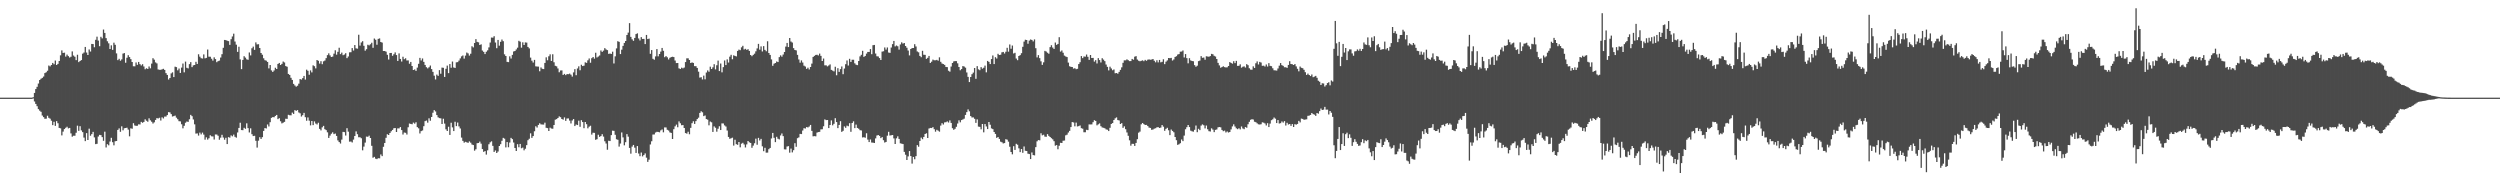 <?xml version="1.0" encoding="UTF-8"?>
<svg xmlns="http://www.w3.org/2000/svg" width="1920" height="150">
  <path d="M0 74.995h1v1.000H0zM1 74.997h1v1.000H1zM2 74.996h1v1.000H2zM3 74.996h1v1.000H3zM4 74.996h1v1.000H4zM5 74.998h1v1.000H5zM6 74.997h1v1.000H6zM7 74.999h1v1.000H7zM8 74.998h1v1.000H8zM9 75.000h1v1.000H9zM10 74.999h1v1.000H10zM11 74.999h1v1.000H11zM12 74.999h1v1.000H12zM13 75.000h1v1.000H13zM14 75.000h1v1.000H14zM15 75.000h1v1.000H15zM16 74.999h1v1.000H16zM17 75.000h1v1.000H17zM18 75.000h1v1.000H18zM19 75.000h1v1.000H19zM20 75.000h1v1.000H20zM21 75.000h1v1.000H21zM22 75.000h1v1.000H22zM23 75.000h1v1.000H23zM24 75.000h1v1.000H24zM25 74.638h1v1.000H25zM26 71.379h1v6.547H26zM27 68.393h1v11.407H27zM28 66.655h1v14.922H28zM29 64.151h1v19.664H29zM30 61.463h1v23.533H30zM31 60.468h1v25.412H31zM32 59.784h1v28.970H32zM33 58.793h1v31.144H33zM34 56.118h1v35.111H34zM35 55.491h1v35.621H35zM36 54.344h1v34.519H36zM37 50.347h1v40.107H37zM38 50.990h1v40.151H38zM39 49.914h1v42.825H39zM40 48.340h1v47.771H40zM41 49.333h1v44.215H41zM42 46.463h1v50.182H42zM43 49.912h1v43.094H43zM44 49.059h1v45.619H44zM45 46.832h1v51.421H45zM46 42.485h1v56.099H46zM47 38.723h1v65.273H47zM48 40.628h1v60.447H48zM49 40.460h1v58.655H49zM50 43.454h1v54.684H50zM51 41.939h1v55.402H51zM52 43.126h1v55.509H52zM53 44.187h1v54.091H53zM54 43.587h1v58.839H54zM55 39.470h1v65.508H55zM56 42.641h1v61.603H56zM57 43.569h1v60.690H57zM58 46.166h1v55.758H58zM59 42.020h1v54.517H59zM60 47.724h1v52.774H60zM61 46.839h1v50.064H61zM62 46.152h1v53.970H62zM63 41.236h1v60.251H63zM64 40.366h1v65.331H64zM65 36.061h1v72.336H65zM66 40.336h1v61.912H66zM67 42.242h1v65.274H67zM68 37.986h1v60.834H68zM69 39.601h1v64.650H69zM70 33.721h1v69.291H70zM71 33.836h1v67.443H71zM72 36.300h1v69.199H72zM73 30.547h1v80.160H73zM74 28.140h1v82.301H74zM75 31.188h1v73.656H75zM76 35.456h1v68.115H76zM77 28.267h1v75.502H77zM78 29.488h1v75.854H78zM79 22.667h1v85.460H79zM80 25.308h1v75.798H80zM81 29.292h1v83.970H81zM82 31.706h1v79.063H82zM83 33.268h1v78.349H83zM84 37.637h1v71.079H84zM85 34.792h1v71.051H85zM86 38.284h1v70.913H86zM87 32.786h1v78.821H87zM88 34.400h1v74.115H88zM89 41.021h1v67.260H89zM90 46.187h1v53.609H90zM91 45.168h1v53.444H91zM92 46.634h1v54.604H92zM93 45.614h1v51.425H93zM94 41.156h1v58.917H94zM95 40.754h1v57.749H95zM96 48.156h1v50.129H96zM97 44.325h1v53.732H97zM98 42.402h1v57.146H98zM99 43.852h1v60.852H99zM100 45.424h1v53.156H100zM101 47.602h1v51.266H101zM102 50.892h1v43.709H102zM103 50.932h1v45.412H103zM104 47.953h1v48.701H104zM105 49.788h1v46.796H105zM106 47.578h1v47.908H106zM107 49.268h1v46.302H107zM108 50.280h1v43.322H108zM109 49.300h1v44.999H109zM110 51.036h1v42.586H110zM111 53.177h1v38.446H111zM112 52.411h1v40.330H112zM113 52.964h1v40.536H113zM114 51.051h1v39.810H114zM115 52.480h1v39.952H115zM116 48.829h1v44.675H116zM117 44.685h1v50.203H117zM118 45.820h1v48.155H118zM119 47.947h1v44.168H119zM120 48.714h1v42.001H120zM121 53.353h1v37.607H121zM122 53.620h1v36.814H122zM123 53.597h1v38.986H123zM124 53.263h1v36.857H124zM125 52.855h1v38.150H125zM126 53.711h1v35.849H126zM127 56.168h1v33.313H127zM128 57.568h1v30.814H128zM129 61.063h1v25.036H129zM130 59.922h1v26.392H130zM131 56.389h1v31.284H131zM132 55.558h1v33.924H132zM133 59.190h1v29.982H133zM134 51.216h1v37.559H134zM135 51.574h1v38.796H135zM136 54.020h1v37.571H136zM137 52.616h1v40.481H137zM138 56.007h1v37.217H138zM139 51.897h1v43.532H139zM140 48.783h1v49.800H140zM141 55.568h1v41.058H141zM142 47.316h1v46.968H142zM143 52.068h1v41.268H143zM144 52.542h1v41.042H144zM145 49.237h1v42.350H145zM146 47.735h1v40.484H146zM147 51.565h1v37.694H147zM148 50.171h1v41.592H148zM149 49.944h1v45.567H149zM150 47.480h1v55.103H150zM151 49.112h1v53.341H151zM152 41.686h1v62.441H152zM153 43.531h1v58.309H153zM154 44.694h1v58.540H154zM155 44.947h1v56.872H155zM156 41.790h1v61.576H156zM157 44.800h1v62.447H157zM158 44.427h1v61.044H158zM159 38.040h1v69.184H159zM160 43.498h1v62.694H160zM161 43.576h1v60.302H161zM162 45.110h1v59.606H162zM163 46.537h1v58.273H163zM164 44.036h1v63.134H164zM165 45.366h1v57.915H165zM166 47.756h1v55.566H166zM167 46.957h1v57.272H167zM168 46.541h1v60.795H168zM169 44.169h1v61.566H169zM170 41.637h1v61.896H170zM171 36.728h1v68.921H171zM172 30.654h1v76.645H172zM173 30.826h1v75.027H173zM174 31.259h1v79.372H174zM175 31.599h1v73.725H175zM176 34.469h1v71.279H176zM177 30.107h1v73.885H177zM178 28.010h1v76.698H178zM179 25.844h1v77.533H179zM180 31.913h1v73.144H180zM181 34.329h1v71.379H181zM182 39.828h1v61.885H182zM183 35.903h1v62.344H183zM184 45.635h1v48.647H184zM185 53.118h1v46.749H185zM186 46.016h1v53.992H186zM187 43.154h1v55.008H187zM188 44.248h1v54.661H188zM189 45.574h1v49.165H189zM190 45.942h1v52.453H190zM191 40.304h1v61.426H191zM192 42.546h1v55.991H192zM193 37.077h1v66.003H193zM194 35.792h1v68.705H194zM195 38.304h1v65.979H195zM196 32.559h1v75.571H196zM197 34.117h1v79.260H197zM198 33.964h1v74.085H198zM199 36.875h1v68.508H199zM200 40.722h1v66.004H200zM201 42.056h1v63.286H201zM202 44.748h1v55.788H202zM203 46.215h1v52.140H203zM204 46.599h1v52.043H204zM205 47.542h1v48.065H205zM206 52.530h1v44.576H206zM207 49.898h1v43.968H207zM208 54.087h1v36.439H208zM209 55.268h1v34.618H209zM210 54.116h1v35.922H210zM211 52.014h1v37.032H211zM212 53.017h1v35.275H212zM213 49.080h1v42.431H213zM214 48.317h1v42.472H214zM215 49.920h1v43.235H215zM216 49.057h1v45.724H216zM217 47.265h1v46.933H217zM218 47.958h1v45.655H218zM219 50.733h1v40.469H219zM220 51.267h1v40.041H220zM221 56.779h1v31.383H221zM222 57.532h1v30.976H222zM223 59.733h1v28.858H223zM224 61.395h1v25.107H224zM225 64.401h1v23.091H225zM226 65.633h1v18.945H226zM227 66.554h1v18.602H227zM228 65.851h1v18.671H228zM229 64.279h1v22.072H229zM230 60.700h1v26.358H230zM231 61.128h1v28.374H231zM232 59.998h1v28.459H232zM233 58.301h1v28.361H233zM234 61.139h1v28.846H234zM235 53.517h1v39.220H235zM236 54.374h1v35.846H236zM237 57.396h1v35.296H237zM238 54.048h1v42.237H238zM239 55.614h1v37.319H239zM240 50.150h1v45.940H240zM241 50.847h1v42.401H241zM242 52.535h1v42.364H242zM243 46.072h1v49.541H243zM244 46.676h1v47.564H244zM245 48.839h1v50.118H245zM246 47.023h1v53.119H246zM247 49.317h1v48.496H247zM248 47.094h1v49.589H248zM249 46.497h1v52.751H249zM250 44.631h1v55.323H250zM251 42.338h1v59.281H251zM252 40.938h1v64.993H252zM253 42.550h1v61.569H253zM254 43.772h1v58.915H254zM255 43.488h1v58.127H255zM256 41.220h1v61.803H256zM257 38.596h1v63.941H257zM258 41.987h1v62.407H258zM259 39.773h1v68.040H259zM260 36.664h1v72.450H260zM261 41.585h1v68.624H261zM262 40.393h1v66.841H262zM263 42.370h1v58.928H263zM264 41.879h1v59.591H264zM265 40.850h1v63.222H265zM266 44.660h1v53.795H266zM267 43.381h1v57.757H267zM268 40.169h1v68.654H268zM269 40.082h1v68.605H269zM270 36.918h1v72.477H270zM271 38.802h1v68.414H271zM272 34.609h1v69.836H272zM273 37.103h1v63.790H273zM274 37.378h1v65.710H274zM275 26.679h1v78.738H275zM276 35.021h1v70.380H276zM277 32.600h1v73.571H277zM278 31.654h1v83.807H278zM279 35.195h1v77.393H279zM280 38.909h1v70.612H280zM281 37.786h1v67.128H281zM282 34.341h1v70.714H282zM283 34.887h1v69.330H283zM284 33.994h1v71.982H284zM285 32.834h1v79.153H285zM286 36.729h1v84.409H286zM287 29.616h1v90.839H287zM288 30.538h1v91.324H288zM289 34.365h1v87.864H289zM290 29.844h1v91.646H290zM291 29.496h1v92.106H291zM292 32.256h1v86.358H292zM293 32.738h1v87.183H293zM294 39.173h1v73.580H294zM295 39.187h1v70.655H295zM296 39.658h1v66.184H296zM297 42.077h1v61.034H297zM298 45.737h1v57.959H298zM299 40.703h1v61.440H299zM300 40.635h1v60.170H300zM301 42.872h1v56.894H301zM302 41.666h1v56.835H302zM303 40.250h1v58.055H303zM304 42.307h1v59.078H304zM305 46.821h1v51.777H305zM306 41.008h1v57.603H306zM307 45.238h1v52.350H307zM308 47.276h1v52.600H308zM309 43.555h1v59.793H309zM310 45.463h1v56.334H310zM311 44.749h1v57.218H311zM312 46.432h1v56.874H312zM313 46.382h1v51.357H313zM314 48.932h1v45.950H314zM315 47.578h1v47.597H315zM316 50.671h1v44.761H316zM317 53.743h1v40.431H317zM318 53.282h1v41.686H318zM319 54.443h1v39.459H319zM320 51.911h1v45.710H320zM321 48.981h1v49.554H321zM322 44.432h1v58.060H322zM323 46.433h1v54.254H323zM324 44.877h1v55.335H324zM325 47.529h1v49.372H325zM326 49.881h1v43.161H326zM327 51.632h1v40.916H327zM328 52.537h1v41.685H328zM329 51.667h1v39.226H329zM330 50.338h1v42.391H330zM331 53.062h1v36.817H331zM332 55.180h1v31.422H332zM333 58.134h1v26.443H333zM334 61.017h1v24.571H334zM335 57.319h1v31.054H335zM336 58.274h1v31.853H336zM337 53.857h1v36.888H337zM338 56.638h1v34.234H338zM339 51.911h1v43.324H339zM340 52.071h1v39.139H340zM341 59.081h1v35.868H341zM342 52.845h1v46.506H342zM343 50.367h1v50.230H343zM344 56.178h1v41.160H344zM345 49.180h1v54.464H345zM346 52.023h1v42.249H346zM347 47.255h1v50.574H347zM348 51.821h1v48.819H348zM349 52.158h1v41.357H349zM350 47.857h1v49.028H350zM351 47.727h1v46.368H351zM352 46.522h1v50.535H352zM353 44.864h1v53.805H353zM354 43.283h1v62.385H354zM355 42.582h1v65.583H355zM356 45.020h1v64.551H356zM357 42.704h1v66.212H357zM358 40.367h1v68.967H358zM359 41.033h1v68.678H359zM360 42.695h1v65.883H360zM361 41.271h1v68.301H361zM362 35.514h1v75.482H362zM363 36.394h1v75.006H363zM364 33.036h1v82.676H364zM365 30.070h1v84.567H365zM366 32.142h1v77.833H366zM367 32.532h1v77.282H367zM368 34.537h1v74.231H368zM369 34.070h1v76.282H369zM370 38.797h1v75.676H370zM371 39.856h1v76.777H371zM372 41.506h1v74.526H372zM373 39.710h1v79.044H373zM374 38.652h1v76.827H374zM375 36.396h1v74.395H375zM376 32.643h1v76.662H376zM377 28.807h1v79.743H377zM378 28.941h1v83.101H378zM379 27.803h1v88.860H379zM380 32.677h1v82.863H380zM381 37.036h1v80.475H381zM382 30.655h1v85.708H382zM383 35.086h1v77.037H383zM384 32.103h1v78.646H384zM385 30.359h1v77.783H385zM386 31.642h1v74.239H386zM387 41.704h1v64.809H387zM388 43.019h1v70.159H388zM389 47.538h1v61.571H389zM390 47.713h1v65.399H390zM391 43.288h1v66.201H391zM392 44.976h1v60.914H392zM393 42.150h1v64.727H393zM394 39.512h1v69.979H394zM395 39.145h1v74.510H395zM396 37.987h1v77.993H396zM397 36.619h1v74.122H397zM398 31.355h1v81.751H398zM399 31.982h1v78.542H399zM400 36.592h1v77.253H400zM401 32.501h1v80.855H401zM402 34.541h1v80.917H402zM403 32.561h1v81.651H403zM404 32.740h1v78.713H404zM405 36.038h1v71.637H405zM406 37.167h1v69.366H406zM407 44.242h1v58.148H407zM408 46.600h1v59.277H408zM409 48.031h1v56.446H409zM410 45.970h1v54.855H410zM411 50.956h1v46.027H411zM412 51.114h1v46.829H412zM413 51.171h1v44.780H413zM414 54.735h1v39.945H414zM415 51.821h1v43.738H415zM416 52.850h1v42.816H416zM417 53.029h1v42.661H417zM418 48.342h1v45.851H418zM419 44.033h1v54.139H419zM420 46.302h1v52.080H420zM421 43.213h1v57.382H421zM422 41.726h1v56.334H422zM423 46.777h1v51.915H423zM424 41.666h1v57.226H424zM425 47.833h1v48.152H425zM426 50.519h1v41.397H426zM427 50.940h1v40.556H427zM428 52.584h1v38.049H428zM429 55.505h1v33.873H429zM430 54.115h1v35.899H430zM431 54.061h1v37.348H431zM432 57.561h1v34.333H432zM433 56.747h1v33.402H433zM434 57.715h1v35.104H434zM435 56.870h1v34.167H435zM436 57.005h1v33.935H436zM437 56.533h1v36.102H437zM438 57.332h1v37.472H438zM439 58.825h1v33.687H439zM440 55.582h1v35.845H440zM441 53.113h1v43.711H441zM442 57.744h1v37.903H442zM443 52.562h1v43.469H443zM444 50.920h1v41.746H444zM445 53.960h1v43.434H445zM446 49.701h1v42.633H446zM447 50.735h1v43.029H447zM448 50.450h1v47.994H448zM449 47.870h1v45.833H449zM450 48.307h1v47.062H450zM451 46.350h1v52.224H451zM452 44.896h1v52.401H452zM453 48.194h1v48.356H453zM454 44.719h1v58.660H454zM455 43.796h1v58.150H455zM456 45.053h1v57.010H456zM457 40.487h1v66.868H457zM458 44.150h1v62.759H458zM459 43.440h1v60.048H459zM460 42.583h1v62.521H460zM461 38.759h1v65.754H461zM462 39.809h1v63.250H462zM463 38.838h1v66.085H463zM464 36.947h1v71.551H464zM465 37.993h1v72.243H465zM466 38.495h1v76.487H466zM467 41.375h1v66.727H467zM468 41.118h1v67.197H468zM469 41.414h1v62.367H469zM470 39.668h1v60.661H470zM471 48.735h1v51.791H471zM472 43.239h1v60.271H472zM473 37.148h1v69.795H473zM474 31.644h1v75.716H474zM475 32.165h1v80.425H475zM476 41.508h1v68.720H476zM477 38.134h1v63.625H477zM478 35.203h1v70.309H478zM479 32.987h1v78.630H479zM480 31.478h1v77.737H480zM481 26.893h1v76.110H481zM482 25.020h1v79.937H482zM483 17.761h1v95.873H483zM484 28.326h1v89.713H484zM485 30.186h1v82.401H485zM486 31.354h1v79.953H486zM487 29.146h1v84.274H487zM488 26.145h1v91.323H488zM489 25.603h1v86.573H489zM490 29.532h1v88.370H490zM491 31.068h1v88.894H491zM492 28.494h1v88.645H492zM493 29.878h1v90.255H493zM494 29.828h1v89.283H494zM495 33.839h1v83.994H495zM496 26.849h1v94.226H496zM497 30.020h1v94.275H497zM498 29.658h1v92.951H498zM499 41.298h1v69.643H499zM500 38.476h1v70.039H500zM501 45.145h1v58.153H501zM502 45.864h1v57.407H502zM503 43.299h1v58.487H503zM504 37.684h1v63.548H504zM505 43.248h1v58.058H505zM506 41.450h1v60.157H506zM507 39.620h1v60.550H507zM508 36.794h1v62.649H508zM509 38.998h1v62.618H509zM510 43.940h1v53.894H510zM511 43.076h1v54.823H511zM512 44.052h1v55.657H512zM513 45.689h1v54.571H513zM514 44.369h1v57.306H514zM515 43.850h1v58.239H515zM516 43.569h1v63.182H516zM517 43.847h1v55.364H517zM518 46.516h1v50.527H518zM519 48.413h1v47.292H519zM520 48.373h1v49.388H520zM521 52.499h1v40.744H521zM522 53.003h1v41.674H522zM523 51.970h1v44.241H523zM524 52.467h1v43.593H524zM525 51.887h1v46.405H525zM526 47.683h1v54.491H526zM527 44.821h1v57.844H527zM528 44.787h1v56.401H528zM529 46.100h1v56.993H529zM530 48.388h1v49.822H530zM531 47.947h1v46.650H531zM532 48.343h1v44.789H532zM533 50.772h1v44.418H533zM534 50.862h1v42.190H534zM535 52.158h1v39.286H535zM536 55.022h1v35.327H536zM537 59.599h1v27.130H537zM538 59.295h1v26.169H538zM539 61.017h1v25.259H539zM540 58.085h1v31.081H540zM541 60.942h1v27.732H541zM542 55.732h1v35.688H542zM543 54.054h1v37.829H543zM544 55.083h1v41.156H544zM545 51.179h1v42.144H545zM546 53.000h1v40.941H546zM547 51.708h1v49.596H547zM548 49.307h1v47.759H548zM549 53.296h1v44.829H549zM550 50.137h1v50.983H550zM551 46.531h1v52.317H551zM552 54.593h1v42.367H552zM553 48.787h1v51.079H553zM554 55.549h1v39.218H554zM555 51.534h1v43.302H555zM556 46.414h1v49.870H556zM557 49.971h1v47.188H557zM558 45.608h1v54.636H558zM559 48.013h1v57.172H559zM560 43.532h1v63.080H560zM561 42.074h1v64.128H561zM562 45.535h1v60.184H562zM563 42.481h1v69.365H563zM564 42.955h1v64.360H564zM565 43.317h1v67.405H565zM566 39.133h1v72.052H566zM567 38.081h1v70.996H567zM568 38.578h1v74.565H568zM569 36.368h1v73.949H569zM570 35.196h1v74.496H570zM571 38.012h1v72.938H571zM572 37.487h1v75.786H572zM573 38.309h1v72.583H573zM574 37.805h1v70.459H574zM575 39.135h1v70.197H575zM576 42.248h1v67.522H576zM577 43.140h1v70.361H577zM578 42.143h1v69.698H578zM579 41.213h1v68.835H579zM580 39.404h1v67.093H580zM581 37.195h1v73.974H581zM582 33.715h1v72.154H582zM583 38.157h1v69.711H583zM584 35.658h1v70.974H584zM585 39.545h1v72.813H585zM586 35.445h1v80.693H586zM587 38.306h1v75.198H587zM588 39.363h1v77.907H588zM589 31.687h1v85.507H589zM590 40.718h1v73.891H590zM591 42.206h1v71.417H591zM592 45.623h1v60.709H592zM593 50.547h1v51.561H593zM594 48.872h1v56.947H594zM595 48.400h1v60.737H595zM596 47.203h1v57.843H596zM597 47.650h1v58.883H597zM598 43.899h1v63.136H598zM599 42.505h1v61.528H599zM600 43.497h1v58.996H600zM601 41.899h1v62.640H601zM602 39.939h1v74.735H602zM603 35.781h1v79.008H603zM604 32.971h1v79.578H604zM605 36.171h1v76.061H605zM606 29.169h1v88.083H606zM607 31.903h1v82.222H607zM608 32.680h1v84.380H608zM609 36.949h1v78.381H609zM610 38.419h1v71.552H610zM611 38.695h1v74.023H611zM612 42.116h1v64.021H612zM613 45.685h1v59.843H613zM614 48.140h1v54.680H614zM615 46.387h1v56.602H615zM616 48.020h1v52.236H616zM617 50.410h1v48.025H617zM618 51.124h1v47.577H618zM619 52.868h1v44.718H619zM620 51.994h1v45.876H620zM621 53.332h1v43.840H621zM622 51.459h1v44.511H622zM623 48.863h1v51.620H623zM624 43.737h1v60.945H624zM625 42.910h1v61.657H625zM626 42.179h1v62.502H626zM627 42.015h1v59.838H627zM628 42.597h1v58.815H628zM629 41.170h1v60.089H629zM630 42.929h1v56.466H630zM631 46.827h1v52.426H631zM632 44.931h1v52.045H632zM633 50.173h1v41.547H633zM634 50.196h1v42.073H634zM635 51.002h1v41.173H635zM636 50.254h1v48.120H636zM637 49.462h1v46.540H637zM638 53.683h1v38.782H638zM639 54.243h1v42.034H639zM640 54.811h1v40.286H640zM641 51.266h1v39.513H641zM642 57.822h1v35.912H642zM643 52.375h1v46.047H643zM644 55.187h1v40.768H644zM645 53.105h1v39.985H645zM646 51.042h1v50.224H646zM647 56.988h1v43.451H647zM648 52.641h1v44.447H648zM649 49.313h1v48.850H649zM650 46.420h1v50.108H650zM651 50.308h1v46.658H651zM652 45.151h1v49.455H652zM653 47.579h1v53.625H653zM654 45.877h1v48.594H654zM655 45.890h1v47.305H655zM656 48.646h1v49.778H656zM657 49.727h1v45.965H657zM658 50.035h1v48.215H658zM659 46.827h1v52.029H659zM660 43.292h1v56.698H660zM661 42.098h1v58.094H661zM662 39.037h1v66.549H662zM663 43.680h1v61.671H663zM664 42.959h1v62.844H664zM665 41.182h1v61.154H665zM666 39.878h1v67.330H666zM667 39.895h1v69.205H667zM668 37.673h1v69.440H668zM669 41.642h1v67.825H669zM670 34.713h1v74.865H670zM671 34.498h1v75.351H671zM672 41.107h1v65.162H672zM673 43.216h1v60.895H673zM674 43.356h1v60.348H674zM675 44.586h1v59.793H675zM676 46.080h1v60.009H676zM677 39.616h1v65.677H677zM678 39.390h1v68.296H678zM679 36.452h1v72.999H679zM680 38.073h1v70.943H680zM681 36.437h1v67.750H681zM682 40.369h1v60.844H682zM683 40.606h1v63.473H683zM684 36.509h1v67.381H684zM685 33.899h1v69.791H685zM686 31.429h1v74.841H686zM687 35.646h1v74.923H687zM688 34.910h1v71.325H688zM689 35.523h1v69.161H689zM690 38.073h1v68.648H690zM691 34.174h1v75.921H691zM692 32.490h1v77.854H692zM693 33.486h1v77.182H693zM694 33.023h1v83.598H694zM695 35.338h1v83.518H695zM696 36.660h1v86.224H696zM697 38.833h1v81.293H697zM698 42.562h1v73.438H698zM699 37.619h1v82.249H699zM700 36.930h1v88.702H700zM701 36.842h1v83.662H701zM702 33.926h1v88.376H702zM703 35.689h1v84.204H703zM704 39.508h1v71.948H704zM705 40.209h1v72.487H705zM706 42.966h1v65.333H706zM707 43.914h1v61.780H707zM708 39.035h1v67.895H708zM709 42.021h1v63.129H709zM710 42.153h1v60.736H710zM711 45.200h1v57.172H711zM712 44.400h1v61.570H712zM713 42.937h1v55.766H713zM714 48.322h1v49.918H714zM715 47.352h1v50.997H715zM716 45.787h1v51.860H716zM717 46.287h1v52.933H717zM718 46.268h1v54.866H718zM719 45.979h1v53.723H719zM720 46.600h1v53.752H720zM721 44.024h1v57.076H721zM722 47.484h1v48.963H722zM723 48.773h1v45.825H723zM724 49.183h1v46.446H724zM725 49.840h1v44.166H725zM726 51.417h1v42.433H726zM727 51.541h1v41.690H727zM728 54.333h1v39.768H728zM729 55.061h1v37.387H729zM730 51.114h1v43.316H730zM731 48.381h1v50.101H731zM732 47.159h1v52.515H732zM733 46.891h1v52.027H733zM734 46.964h1v50.440H734zM735 48.638h1v46.234H735zM736 51.467h1v40.931H736zM737 53.956h1v40.007H737zM738 53.027h1v39.208H738zM739 50.736h1v40.989H739zM740 51.121h1v40.030H740zM741 51.993h1v36.251H741zM742 55.638h1v30.467H742zM743 59.012h1v24.990H743zM744 63.030h1v22.460H744zM745 59.133h1v29.993H745zM746 56.972h1v33.229H746zM747 55.783h1v34.405H747zM748 52.201h1v39.060H748zM749 60.524h1v33.830H749zM750 50.805h1v40.876H750zM751 53.251h1v43.984H751zM752 53.910h1v43.541H752zM753 51.552h1v47.792H753zM754 52.719h1v42.523H754zM755 52.013h1v49.596H755zM756 50.393h1v44.890H756zM757 55.556h1v41.587H757zM758 46.793h1v52.340H758zM759 47.517h1v46.191H759zM760 49.178h1v46.622H760zM761 45.364h1v53.226H761zM762 42.600h1v56.567H762zM763 49.181h1v52.183H763zM764 43.907h1v58.953H764zM765 44.968h1v60.935H765zM766 41.327h1v63.898H766zM767 42.258h1v64.421H767zM768 42.039h1v66.784H768zM769 40.192h1v69.088H769zM770 39.897h1v70.289H770zM771 41.114h1v68.771H771zM772 39.750h1v67.151H772zM773 36.688h1v70.558H773zM774 39.673h1v69.133H774zM775 34.173h1v78.502H775zM776 37.428h1v79.308H776zM777 34.958h1v83.586H777zM778 41.073h1v71.210H778zM779 40.558h1v74.577H779zM780 44.976h1v65.482H780zM781 46.228h1v64.910H781zM782 43.031h1v70.906H782zM783 42.321h1v74.539H783zM784 40.857h1v73.599H784zM785 35.943h1v81.433H785zM786 31.944h1v80.561H786zM787 30.539h1v85.262H787zM788 30.728h1v85.237H788zM789 33.582h1v84.437H789zM790 31.207h1v87.126H790zM791 30.310h1v91.830H791zM792 30.689h1v86.424H792zM793 31.808h1v87.262H793zM794 30.279h1v89.056H794zM795 36.997h1v76.019H795zM796 44.083h1v64.478H796zM797 42.336h1v65.259H797zM798 44.671h1v63.108H798zM799 47.098h1v55.272H799zM800 49.806h1v54.126H800zM801 47.875h1v55.582H801zM802 39.064h1v65.849H802zM803 39.578h1v65.475H803zM804 40.520h1v62.506H804zM805 41.251h1v63.116H805zM806 36.185h1v69.026H806zM807 34.703h1v71.416H807zM808 36.492h1v70.500H808zM809 37.569h1v70.860H809zM810 32.650h1v79.224H810zM811 34.479h1v76.932H811zM812 33.743h1v80.875H812zM813 28.583h1v83.361H813zM814 39.619h1v70.054H814zM815 38.771h1v71.070H815zM816 40.521h1v67.545H816zM817 42.704h1v65.206H817zM818 43.390h1v60.522H818zM819 43.809h1v59.595H819zM820 48.076h1v53.684H820zM821 50.916h1v49.592H821zM822 51.378h1v46.190H822zM823 51.439h1v42.284H823zM824 52.687h1v41.351H824zM825 52.361h1v44.678H825zM826 53.150h1v40.999H826zM827 52.846h1v44.279H827zM828 49.178h1v47.683H828zM829 47.749h1v48.631H829zM830 43.069h1v55.399H830zM831 44.653h1v54.140H831zM832 43.374h1v58.190H832zM833 43.523h1v58.066H833zM834 41.870h1v57.808H834zM835 43.625h1v56.336H835zM836 45.961h1v49.554H836zM837 42.219h1v53.391H837zM838 44.553h1v50.999H838zM839 44.450h1v49.389H839zM840 47.294h1v45.028H840zM841 46.191h1v46.671H841zM842 48.746h1v47.520H842zM843 44.636h1v50.876H843zM844 46.142h1v48.633H844zM845 47.963h1v48.943H845zM846 44.711h1v53.177H846zM847 45.797h1v52.367H847zM848 46.945h1v51.551H848zM849 49.546h1v49.853H849zM850 51.377h1v48.258H850zM851 54.050h1v46.633H851zM852 51.207h1v46.938H852zM853 52.560h1v42.596H853zM854 53.942h1v40.586H854zM855 53.355h1v38.822H855zM856 56.251h1v34.618H856zM857 56.083h1v34.070H857zM858 56.647h1v35.565H858zM859 55.175h1v37.340H859zM860 53.659h1v41.554H860zM861 51.700h1v42.868H861zM862 48.240h1v49.977H862zM863 46.331h1v50.714H863zM864 46.344h1v52.858H864zM865 45.589h1v56.144H865zM866 46.213h1v58.067H866zM867 46.974h1v60.791H867zM868 46.889h1v64.979H868zM869 45.272h1v65.157H869zM870 45.872h1v64.634H870zM871 43.533h1v68.538H871zM872 43.103h1v66.687H872zM873 45.710h1v61.192H873zM874 46.669h1v55.238H874zM875 47.027h1v54.045H875zM876 46.700h1v48.765H876zM877 46.312h1v48.131H877zM878 47.020h1v48.320H878zM879 45.984h1v49.996H879zM880 46.717h1v49.206H880zM881 45.822h1v50.973H881zM882 45.625h1v52.351H882zM883 45.858h1v52.419H883zM884 45.742h1v53.966H884zM885 45.288h1v54.184H885zM886 46.631h1v52.185H886zM887 47.864h1v50.656H887zM888 46.261h1v51.539H888zM889 47.903h1v49.726H889zM890 46.025h1v52.299H890zM891 47.895h1v50.105H891zM892 47.459h1v48.616H892zM893 45.511h1v51.771H893zM894 49.262h1v51.185H894zM895 47.357h1v51.632H895zM896 46.400h1v51.766H896zM897 44.528h1v55.511H897zM898 44.679h1v59.079H898zM899 44.421h1v55.081H899zM900 46.483h1v54.092H900zM901 45.690h1v55.868H901zM902 43.714h1v61.504H902zM903 43.145h1v64.520H903zM904 41.866h1v69.416H904zM905 41.507h1v69.308H905zM906 39.674h1v70.296H906zM907 39.560h1v67.561H907zM908 38.765h1v69.612H908zM909 44.146h1v59.974H909zM910 41.500h1v57.753H910zM911 44.653h1v53.033H911zM912 48.652h1v47.355H912zM913 44.694h1v52.881H913zM914 46.364h1v53.993H914zM915 46.836h1v54.051H915zM916 47.061h1v54.080H916zM917 50.047h1v49.616H917zM918 51.271h1v45.157H918zM919 50.443h1v51.111H919zM920 46.970h1v51.952H920zM921 46.566h1v53.356H921zM922 43.100h1v53.351H922zM923 44.372h1v51.188H923zM924 44.194h1v52.001H924zM925 45.860h1v52.751H925zM926 43.208h1v53.185H926zM927 43.420h1v55.837H927zM928 43.592h1v57.144H928zM929 43.071h1v57.945H929zM930 41.379h1v57.199H930zM931 41.653h1v57.882H931zM932 42.872h1v58.602H932zM933 43.411h1v56.332H933zM934 45.300h1v54.152H934zM935 48.257h1v49.535H935zM936 50.212h1v47.350H936zM937 52.033h1v45.776H937zM938 51.496h1v48.289H938zM939 50.899h1v49.853H939zM940 51.577h1v48.745H940zM941 51.829h1v49.881H941zM942 51.731h1v49.223H942zM943 50.685h1v51.082H943zM944 47.650h1v53.706H944zM945 48.322h1v51.077H945zM946 48.881h1v48.211H946zM947 46.994h1v48.498H947zM948 48.508h1v48.674H948zM949 46.734h1v51.836H949zM950 50.576h1v48.636H950zM951 50.550h1v47.977H951zM952 49.417h1v49.947H952zM953 51.992h1v45.124H953zM954 51.276h1v47.368H954zM955 50.949h1v48.297H955zM956 51.882h1v45.703H956zM957 49.242h1v48.835H957zM958 50.063h1v45.373H958zM959 52.436h1v41.115H959zM960 53.450h1v38.535H960zM961 53.545h1v37.988H961zM962 50.956h1v40.849H962zM963 52.160h1v41.309H963zM964 48.566h1v45.260H964zM965 47.142h1v47.567H965zM966 49.531h1v45.976H966zM967 47.490h1v48.134H967zM968 48.018h1v47.408H968zM969 50.515h1v43.419H969zM970 50.417h1v43.798H970zM971 51.114h1v43.719H971zM972 49.506h1v46.863H972zM973 51.084h1v43.513H973zM974 48.478h1v49.126H974zM975 50.564h1v44.351H975zM976 50.831h1v41.503H976zM977 52.439h1v39.215H977zM978 53.985h1v36.300H978zM979 54.078h1v37.080H979zM980 54.208h1v40.316H980zM981 52.604h1v39.599H981zM982 50.437h1v44.420H982zM983 48.454h1v46.187H983zM984 50.031h1v43.268H984zM985 50.601h1v43.571H985zM986 51.647h1v41.377H986zM987 51.666h1v44.756H987zM988 52.145h1v42.162H988zM989 49.868h1v45.785H989zM990 47.008h1v48.203H990zM991 49.143h1v47.528H991zM992 49.364h1v45.894H992zM993 49.938h1v47.592H993zM994 49.201h1v46.204H994zM995 51.011h1v44.708H995zM996 52.827h1v42.369H996zM997 54.766h1v38.083H997zM998 51.108h1v42.892H998zM999 52.093h1v39.002H999zM1000 52.369h1v38.966H1000zM1001 53.624h1v38.399H1001zM1002 55.435h1v36.390H1002zM1003 57.544h1v34.099H1003zM1004 56.549h1v32.411H1004zM1005 57.601h1v31.206H1005zM1006 58.396h1v29.863H1006zM1007 57.169h1v29.612H1007zM1008 59.278h1v28.363H1008zM1009 58.833h1v29.207H1009zM1010 58.274h1v30.693H1010zM1011 59.770h1v27.008H1011zM1012 61.994h1v25.311H1012zM1013 62.768h1v22.577H1013zM1014 65.282h1v18.085H1014zM1015 63.945h1v20.516H1015zM1016 64.099h1v20.123H1016zM1017 66.440h1v15.646H1017zM1018 65.397h1v18.803H1018zM1019 63.812h1v20.357H1019zM1020 63.180h1v24.742H1020zM1021 65.519h1v19.717H1021zM1022 61.777h1v24.788H1022zM1023 62.617h1v27.149H1023zM1024 37.487h1v74.063H1024zM1025 16.094h1v105.399H1025zM1026 33.268h1v82.651H1026zM1027 42.830h1v63.880H1027zM1028 32.130h1v65.449H1028zM1029 50.765h1v64.481H1029zM1030 43.630h1v66.996H1030zM1031 33.761h1v68.595H1031zM1032 40.322h1v71.744H1032zM1033 36.877h1v66.201H1033zM1034 46.136h1v55.750H1034zM1035 39.442h1v66.638H1035zM1036 37.963h1v65.214H1036zM1037 37.918h1v67.922H1037zM1038 41.008h1v71.001H1038zM1039 42.822h1v66.398H1039zM1040 39.488h1v67.431H1040zM1041 39.285h1v69.605H1041zM1042 37.939h1v72.573H1042zM1043 38.968h1v73.058H1043zM1044 37.488h1v74.251H1044zM1045 39.140h1v70.074H1045zM1046 37.645h1v69.238H1046zM1047 32.624h1v77.375H1047zM1048 34.107h1v73.717H1048zM1049 34.468h1v73.973H1049zM1050 28.698h1v78.761H1050zM1051 34.766h1v79.222H1051zM1052 36.317h1v80.674H1052zM1053 28.789h1v91.226H1053zM1054 31.477h1v84.525H1054zM1055 27.843h1v95.064H1055zM1056 39.261h1v73.754H1056zM1057 34.712h1v74.491H1057zM1058 33.753h1v75.930H1058zM1059 36.300h1v73.609H1059zM1060 38.323h1v68.651H1060zM1061 37.850h1v75.097H1061zM1062 37.723h1v73.662H1062zM1063 31.933h1v76.853H1063zM1064 37.951h1v68.329H1064zM1065 36.939h1v70.643H1065zM1066 38.874h1v70.385H1066zM1067 35.920h1v76.664H1067zM1068 33.127h1v80.935H1068zM1069 20.724h1v92.802H1069zM1070 25.411h1v86.144H1070zM1071 23.972h1v94.593H1071zM1072 25.891h1v92.539H1072zM1073 32.363h1v84.003H1073zM1074 29.771h1v84.471H1074zM1075 26.875h1v83.289H1075zM1076 26.851h1v89.480H1076zM1077 22.823h1v87.803H1077zM1078 24.206h1v93.170H1078zM1079 30.263h1v87.125H1079zM1080 26.935h1v96.342H1080zM1081 34.928h1v88.976H1081zM1082 33.231h1v92.550H1082zM1083 33.990h1v86.277H1083zM1084 34.690h1v87.258H1084zM1085 33.021h1v89.459H1085zM1086 34.266h1v88.339H1086zM1087 36.742h1v81.248H1087zM1088 39.038h1v72.495H1088zM1089 39.294h1v68.639H1089zM1090 42.038h1v71.956H1090zM1091 39.632h1v66.966H1091zM1092 41.977h1v58.851H1092zM1093 40.209h1v62.807H1093zM1094 45.864h1v53.334H1094zM1095 38.151h1v63.777H1095zM1096 44.368h1v58.545H1096zM1097 45.302h1v52.991H1097zM1098 45.832h1v52.440H1098zM1099 44.155h1v53.853H1099zM1100 41.033h1v54.316H1100zM1101 45.551h1v54.315H1101zM1102 46.860h1v53.803H1102zM1103 43.003h1v57.604H1103zM1104 43.535h1v55.740H1104zM1105 45.957h1v55.917H1105zM1106 46.654h1v51.407H1106zM1107 46.547h1v49.508H1107zM1108 48.727h1v47.011H1108zM1109 47.353h1v49.555H1109zM1110 50.341h1v44.811H1110zM1111 50.532h1v44.052H1111zM1112 53.619h1v42.241H1112zM1113 52.967h1v41.827H1113zM1114 52.873h1v42.849H1114zM1115 50.269h1v49.512H1115zM1116 46.104h1v54.135H1116zM1117 46.429h1v54.301H1117zM1118 48.614h1v50.377H1118zM1119 50.676h1v44.283H1119zM1120 51.751h1v40.510H1120zM1121 54.508h1v36.578H1121zM1122 55.198h1v36.930H1122zM1123 52.535h1v36.632H1123zM1124 52.477h1v36.580H1124zM1125 53.207h1v33.519H1125zM1126 51.440h1v47.359H1126zM1127 35.695h1v67.096H1127zM1128 26.763h1v96.564H1128zM1129 50.039h1v59.314H1129zM1130 39.391h1v72.525H1130zM1131 35.608h1v73.879H1131zM1132 50.579h1v47.534H1132zM1133 48.148h1v56.639H1133zM1134 39.309h1v68.513H1134zM1135 53.466h1v48.758H1135zM1136 51.653h1v54.318H1136zM1137 52.645h1v48.266H1137zM1138 43.685h1v51.701H1138zM1139 46.967h1v58.598H1139zM1140 52.373h1v48.625H1140zM1141 54.123h1v46.057H1141zM1142 52.306h1v45.939H1142zM1143 45.395h1v49.230H1143zM1144 49.622h1v47.012H1144zM1145 44.140h1v52.948H1145zM1146 43.506h1v52.010H1146zM1147 49.886h1v48.729H1147zM1148 42.186h1v66.291H1148zM1149 46.439h1v60.556H1149zM1150 43.243h1v70.184H1150zM1151 42.105h1v67.313H1151zM1152 38.099h1v71.564H1152zM1153 36.397h1v77.311H1153zM1154 39.443h1v71.830H1154zM1155 35.048h1v77.986H1155zM1156 35.242h1v77.428H1156zM1157 34.617h1v78.927H1157zM1158 30.361h1v87.429H1158zM1159 32.390h1v82.877H1159zM1160 34.206h1v77.398H1160zM1161 33.296h1v76.901H1161zM1162 32.741h1v77.187H1162zM1163 36.415h1v72.266H1163zM1164 38.476h1v75.300H1164zM1165 37.853h1v73.846H1165zM1166 41.368h1v77.901H1166zM1167 32.494h1v80.780H1167zM1168 39.217h1v68.682H1168zM1169 35.635h1v71.704H1169zM1170 33.521h1v72.528H1170zM1171 33.315h1v76.342H1171zM1172 32.828h1v82.343H1172zM1173 34.839h1v76.099H1173zM1174 35.742h1v79.248H1174zM1175 37.797h1v80.657H1175zM1176 33.624h1v77.174H1176zM1177 34.000h1v78.108H1177zM1178 28.754h1v78.178H1178zM1179 34.074h1v75.700H1179zM1180 39.799h1v63.250H1180zM1181 43.915h1v58.387H1181zM1182 45.380h1v58.389H1182zM1183 44.848h1v56.851H1183zM1184 48.359h1v57.486H1184zM1185 42.608h1v64.493H1185zM1186 44.057h1v64.057H1186zM1187 43.268h1v61.320H1187zM1188 40.458h1v64.439H1188zM1189 39.000h1v71.715H1189zM1190 37.106h1v73.309H1190zM1191 32.047h1v73.699H1191zM1192 33.041h1v83.786H1192zM1193 29.072h1v86.785H1193zM1194 30.737h1v88.307H1194zM1195 33.016h1v86.538H1195zM1196 35.461h1v81.401H1196zM1197 34.000h1v76.422H1197zM1198 35.355h1v74.351H1198zM1199 36.923h1v70.656H1199zM1200 37.390h1v68.793H1200zM1201 41.312h1v67.084H1201zM1202 45.688h1v57.097H1202zM1203 49.212h1v55.052H1203zM1204 50.983h1v48.609H1204zM1205 50.846h1v47.945H1205zM1206 54.322h1v43.640H1206zM1207 52.263h1v41.789H1207zM1208 53.724h1v41.357H1208zM1209 51.735h1v42.574H1209zM1210 53.728h1v40.887H1210zM1211 51.910h1v43.069H1211zM1212 47.485h1v49.125H1212zM1213 43.752h1v53.879H1213zM1214 44.262h1v53.582H1214zM1215 42.804h1v57.734H1215zM1216 43.706h1v54.712H1216zM1217 42.730h1v58.294H1217zM1218 42.412h1v55.150H1218zM1219 47.461h1v47.702H1219zM1220 47.971h1v45.726H1220zM1221 51.258h1v39.844H1221zM1222 47.847h1v44.864H1222zM1223 55.169h1v35.434H1223zM1224 54.579h1v36.758H1224zM1225 54.146h1v38.063H1225zM1226 57.142h1v33.724H1226zM1227 57.929h1v31.871H1227zM1228 57.387h1v33.209H1228zM1229 31.351h1v78.493H1229zM1230 10.147h1v112.443H1230zM1231 39.209h1v71.109H1231zM1232 30.757h1v88.643H1232zM1233 23.413h1v92.550H1233zM1234 45.981h1v64.277H1234zM1235 43.075h1v73.414H1235zM1236 29.773h1v85.426H1236zM1237 27.347h1v84.555H1237zM1238 36.462h1v81.232H1238zM1239 39.969h1v65.610H1239zM1240 42.290h1v68.711H1240zM1241 36.215h1v75.265H1241zM1242 38.637h1v70.929H1242zM1243 35.646h1v77.156H1243zM1244 36.070h1v85.085H1244zM1245 35.670h1v73.225H1245zM1246 39.914h1v73.591H1246zM1247 33.900h1v81.110H1247zM1248 32.541h1v87.725H1248zM1249 31.540h1v89.179H1249zM1250 28.472h1v87.922H1250zM1251 26.362h1v92.792H1251zM1252 37.008h1v77.660H1252zM1253 33.835h1v78.307H1253zM1254 25.253h1v88.419H1254zM1255 31.163h1v90.227H1255zM1256 18.330h1v101.283H1256zM1257 30.815h1v86.896H1257zM1258 28.585h1v87.667H1258zM1259 23.222h1v103.569H1259zM1260 31.323h1v81.305H1260zM1261 36.814h1v73.411H1261zM1262 31.918h1v77.772H1262zM1263 33.162h1v75.456H1263zM1264 29.393h1v84.370H1264zM1265 32.729h1v77.354H1265zM1266 28.977h1v86.993H1266zM1267 31.704h1v82.085H1267zM1268 28.566h1v83.157H1268zM1269 33.507h1v79.846H1269zM1270 27.936h1v87.660H1270zM1271 32.916h1v79.639H1271zM1272 26.817h1v98.121H1272zM1273 31.778h1v81.069H1273zM1274 24.660h1v101.326H1274zM1275 28.424h1v87.210H1275zM1276 25.212h1v94.259H1276zM1277 19.283h1v112.390H1277zM1278 18.778h1v101.278H1278zM1279 29.876h1v88.891H1279zM1280 22.184h1v93.890H1280zM1281 16.161h1v101.121H1281zM1282 23.807h1v91.345H1282zM1283 26.557h1v93.021H1283zM1284 32.226h1v88.244H1284zM1285 25.614h1v99.654H1285zM1286 30.568h1v91.523H1286zM1287 31.024h1v95.055H1287zM1288 30.172h1v92.437H1288zM1289 36.149h1v81.358H1289zM1290 31.406h1v101.481H1290zM1291 30.585h1v94.724H1291zM1292 35.598h1v84.283H1292zM1293 33.857h1v80.789H1293zM1294 39.644h1v75.539H1294zM1295 38.154h1v69.154H1295zM1296 41.436h1v64.756H1296zM1297 38.132h1v67.166H1297zM1298 39.738h1v67.486H1298zM1299 38.434h1v62.624H1299zM1300 32.878h1v67.700H1300zM1301 37.758h1v64.593H1301zM1302 39.061h1v59.311H1302zM1303 44.714h1v53.433H1303zM1304 41.845h1v58.811H1304zM1305 45.659h1v53.255H1305zM1306 42.460h1v58.304H1306zM1307 42.260h1v61.519H1307zM1308 43.283h1v60.226H1308zM1309 44.468h1v61.963H1309zM1310 43.879h1v57.501H1310zM1311 45.587h1v52.517H1311zM1312 45.120h1v54.084H1312zM1313 46.877h1v51.503H1313zM1314 46.260h1v51.340H1314zM1315 50.726h1v42.785H1315zM1316 49.886h1v43.953H1316zM1317 52.854h1v40.862H1317zM1318 49.517h1v45.391H1318zM1319 49.387h1v50.586H1319zM1320 44.736h1v58.614H1320zM1321 44.927h1v57.452H1321zM1322 43.086h1v60.004H1322zM1323 43.392h1v58.470H1323zM1324 46.037h1v51.245H1324zM1325 46.333h1v48.366H1325zM1326 49.408h1v44.954H1326zM1327 50.037h1v44.899H1327zM1328 48.966h1v42.620H1328zM1329 50.746h1v40.044H1329zM1330 52.903h1v35.613H1330zM1331 50.088h1v52.189H1331zM1332 32.537h1v86.666H1332zM1333 25.151h1v97.468H1333zM1334 45.433h1v60.983H1334zM1335 36.278h1v70.990H1335zM1336 32.353h1v75.832H1336zM1337 47.576h1v54.737H1337zM1338 52.393h1v52.703H1338zM1339 40.422h1v64.962H1339zM1340 50.903h1v45.499H1340zM1341 50.550h1v57.599H1341zM1342 50.180h1v53.879H1342zM1343 49.085h1v53.789H1343zM1344 49.917h1v46.285H1344zM1345 51.303h1v46.817H1345zM1346 53.943h1v43.350H1346zM1347 49.528h1v47.272H1347zM1348 50.244h1v44.797H1348zM1349 52.991h1v37.860H1349zM1350 47.319h1v48.902H1350zM1351 48.676h1v44.609H1351zM1352 51.146h1v47.577H1352zM1353 43.854h1v60.490H1353zM1354 43.865h1v57.046H1354zM1355 45.110h1v60.473H1355zM1356 44.672h1v60.853H1356zM1357 42.927h1v66.374H1357zM1358 41.355h1v69.526H1358zM1359 43.105h1v63.708H1359zM1360 38.008h1v70.435H1360zM1361 37.902h1v70.509H1361zM1362 38.917h1v72.120H1362zM1363 40.422h1v68.740H1363zM1364 34.991h1v76.825H1364zM1365 36.930h1v71.290H1365zM1366 37.757h1v76.116H1366zM1367 36.387h1v74.708H1367zM1368 39.978h1v70.391H1368zM1369 39.738h1v73.992H1369zM1370 43.611h1v68.542H1370zM1371 40.393h1v74.173H1371zM1372 38.911h1v72.966H1372zM1373 34.777h1v77.524H1373zM1374 36.966h1v73.210H1374zM1375 32.317h1v77.232H1375zM1376 32.382h1v74.065H1376zM1377 34.124h1v73.319H1377zM1378 37.418h1v75.024H1378zM1379 36.349h1v78.271H1379zM1380 27.459h1v87.602H1380zM1381 33.712h1v76.921H1381zM1382 27.963h1v90.512H1382zM1383 25.690h1v87.163H1383zM1384 34.492h1v76.848H1384zM1385 39.076h1v66.108H1385zM1386 47.388h1v58.924H1386zM1387 49.010h1v55.225H1387zM1388 46.423h1v55.493H1388zM1389 44.178h1v58.223H1389zM1390 47.852h1v53.372H1390zM1391 41.544h1v63.012H1391zM1392 44.257h1v60.945H1392zM1393 38.520h1v68.246H1393zM1394 42.622h1v63.111H1394zM1395 38.483h1v67.838H1395zM1396 36.982h1v78.024H1396zM1397 28.070h1v79.683H1397zM1398 30.230h1v78.608H1398zM1399 33.733h1v79.418H1399zM1400 27.114h1v88.793H1400zM1401 33.410h1v82.464H1401zM1402 28.239h1v88.817H1402zM1403 35.804h1v75.279H1403zM1404 37.730h1v75.487H1404zM1405 40.556h1v71.271H1405zM1406 37.285h1v69.694H1406zM1407 44.222h1v59.337H1407zM1408 44.057h1v55.604H1408zM1409 45.929h1v56.613H1409zM1410 49.195h1v51.185H1410zM1411 52.634h1v47.997H1411zM1412 51.062h1v46.185H1412zM1413 52.895h1v42.154H1413zM1414 50.549h1v45.496H1414zM1415 52.045h1v42.016H1415zM1416 49.316h1v50.837H1416zM1417 46.327h1v53.046H1417zM1418 44.522h1v58.146H1418zM1419 40.366h1v65.103H1419zM1420 41.849h1v63.764H1420zM1421 39.489h1v60.741H1421zM1422 39.745h1v61.182H1422zM1423 47.378h1v50.078H1423zM1424 43.428h1v55.708H1424zM1425 45.550h1v50.629H1425zM1426 49.244h1v46.585H1426zM1427 50.625h1v41.483H1427zM1428 51.297h1v39.864H1428zM1429 52.962h1v40.051H1429zM1430 51.736h1v43.849H1430zM1431 52.671h1v40.168H1431zM1432 56.864h1v33.751H1432zM1433 55.035h1v38.431H1433zM1434 33.243h1v73.909H1434zM1435 11.367h1v112.533H1435zM1436 40.985h1v70.728H1436zM1437 21.562h1v94.424H1437zM1438 27.846h1v84.648H1438zM1439 45.314h1v67.374H1439zM1440 43.800h1v73.327H1440zM1441 33.287h1v78.185H1441zM1442 44.843h1v62.838H1442zM1443 36.648h1v82.031H1443zM1444 42.932h1v70.385H1444zM1445 35.480h1v72.449H1445zM1446 32.468h1v82.034H1446zM1447 34.387h1v81.072H1447zM1448 38.255h1v71.746H1448zM1449 33.620h1v75.173H1449zM1450 31.283h1v77.939H1450zM1451 30.745h1v88.966H1451zM1452 27.737h1v84.092H1452zM1453 36.333h1v77.698H1453zM1454 30.390h1v87.710H1454zM1455 22.448h1v94.078H1455zM1456 34.958h1v84.973H1456zM1457 25.490h1v97.582H1457zM1458 26.712h1v92.560H1458zM1459 33.428h1v82.455H1459zM1460 30.033h1v88.999H1460zM1461 25.755h1v91.477H1461zM1462 30.245h1v89.543H1462zM1463 25.456h1v98.549H1463zM1464 29.409h1v90.912H1464zM1465 36.120h1v79.410H1465zM1466 32.482h1v80.196H1466zM1467 33.959h1v77.475H1467zM1468 34.811h1v81.055H1468zM1469 36.175h1v74.055H1469zM1470 26.379h1v85.773H1470zM1471 33.988h1v84.051H1471zM1472 31.891h1v87.777H1472zM1473 29.421h1v85.842H1473zM1474 32.919h1v73.793H1474zM1475 29.581h1v99.351H1475zM1476 23.734h1v91.696H1476zM1477 34.758h1v83.330H1477zM1478 28.638h1v85.394H1478zM1479 22.740h1v109.521H1479zM1480 30.660h1v86.417H1480zM1481 29.662h1v87.083H1481zM1482 25.670h1v90.152H1482zM1483 31.673h1v80.136H1483zM1484 36.521h1v78.807H1484zM1485 33.164h1v79.834H1485zM1486 31.724h1v89.249H1486zM1487 29.765h1v94.663H1487zM1488 29.680h1v83.591H1488zM1489 31.851h1v88.982H1489zM1490 27.757h1v101.114H1490zM1491 26.676h1v100.625H1491zM1492 37.546h1v88.138H1492zM1493 30.932h1v86.756H1493zM1494 34.886h1v93.350H1494zM1495 33.874h1v93.683H1495zM1496 34.203h1v88.358H1496zM1497 35.212h1v82.010H1497zM1498 33.688h1v83.509H1498zM1499 36.802h1v73.814H1499zM1500 42.573h1v66.376H1500zM1501 34.691h1v69.253H1501zM1502 33.251h1v77.682H1502zM1503 41.238h1v61.521H1503zM1504 40.070h1v63.458H1504zM1505 44.124h1v62.317H1505zM1506 43.083h1v57.101H1506zM1507 43.913h1v56.765H1507zM1508 45.105h1v50.994H1508zM1509 44.433h1v53.682H1509zM1510 43.195h1v55.278H1510zM1511 44.588h1v55.636H1511zM1512 45.558h1v55.264H1512zM1513 42.738h1v60.351H1513zM1514 41.528h1v60.067H1514zM1515 42.239h1v56.864H1515zM1516 43.090h1v52.837H1516zM1517 43.871h1v55.920H1517zM1518 45.398h1v53.276H1518zM1519 48.848h1v46.669H1519zM1520 47.559h1v46.644H1520zM1521 53.436h1v40.071H1521zM1522 52.290h1v41.857H1522zM1523 53.213h1v41.790H1523zM1524 50.738h1v45.664H1524zM1525 49.402h1v48.637H1525zM1526 48.527h1v49.763H1526zM1527 44.821h1v53.550H1527zM1528 46.857h1v47.730H1528zM1529 51.743h1v44.060H1529zM1530 52.275h1v40.290H1530zM1531 55.123h1v38.156H1531zM1532 55.071h1v35.976H1532zM1533 52.286h1v38.978H1533zM1534 51.783h1v37.290H1534zM1535 56.695h1v30.453H1535zM1536 47.402h1v50.898H1536zM1537 24.026h1v99.459H1537zM1538 38.593h1v82.501H1538zM1539 42.456h1v73.008H1539zM1540 35.645h1v67.715H1540zM1541 45.973h1v61.218H1541zM1542 42.342h1v61.877H1542zM1543 51.726h1v49.288H1543zM1544 41.136h1v64.299H1544zM1545 51.212h1v56.897H1545zM1546 50.949h1v41.788H1546zM1547 51.933h1v49.495H1547zM1548 43.043h1v63.680H1548zM1549 55.491h1v36.519H1549zM1550 49.319h1v47.073H1550zM1551 49.297h1v47.493H1551zM1552 51.941h1v47.519H1552zM1553 49.236h1v46.905H1553zM1554 49.506h1v45.115H1554zM1555 46.008h1v53.562H1555zM1556 44.922h1v52.421H1556zM1557 51.432h1v49.582H1557zM1558 45.828h1v58.147H1558zM1559 44.610h1v60.167H1559zM1560 44.598h1v62.108H1560zM1561 44.937h1v64.131H1561zM1562 40.907h1v72.054H1562zM1563 39.739h1v72.637H1563zM1564 41.883h1v66.579H1564zM1565 40.690h1v71.589H1565zM1566 38.627h1v70.512H1566zM1567 35.730h1v73.989H1567zM1568 30.474h1v81.258H1568zM1569 30.463h1v85.856H1569zM1570 32.356h1v77.748H1570zM1571 35.427h1v76.821H1571zM1572 38.475h1v73.673H1572zM1573 39.551h1v69.503H1573zM1574 40.685h1v70.338H1574zM1575 43.280h1v66.342H1575zM1576 40.838h1v75.243H1576zM1577 39.828h1v79.749H1577zM1578 36.621h1v77.948H1578zM1579 31.797h1v88.157H1579zM1580 33.294h1v78.729H1580zM1581 29.065h1v86.949H1581zM1582 28.304h1v87.780H1582zM1583 30.957h1v90.663H1583zM1584 27.944h1v90.511H1584zM1585 34.012h1v87.198H1585zM1586 26.233h1v91.960H1586zM1587 30.679h1v86.668H1587zM1588 26.209h1v85.132H1588zM1589 37.514h1v73.972H1589zM1590 40.530h1v63.410H1590zM1591 45.693h1v59.305H1591zM1592 49.810h1v52.824H1592zM1593 50.721h1v56.055H1593zM1594 50.928h1v50.783H1594zM1595 49.645h1v56.804H1595zM1596 39.826h1v66.354H1596zM1597 44.372h1v59.268H1597zM1598 39.388h1v66.638H1598zM1599 40.545h1v66.595H1599zM1600 40.648h1v66.401H1600zM1601 37.517h1v71.324H1601zM1602 38.134h1v70.452H1602zM1603 36.264h1v71.498H1603zM1604 33.538h1v77.364H1604zM1605 36.028h1v75.953H1605zM1606 35.953h1v76.458H1606zM1607 37.270h1v74.697H1607zM1608 38.084h1v70.843H1608zM1609 41.426h1v70.697H1609zM1610 44.513h1v59.317H1610zM1611 43.168h1v65.486H1611zM1612 44.518h1v59.657H1612zM1613 50.592h1v51.347H1613zM1614 50.349h1v49.913H1614zM1615 50.237h1v50.978H1615zM1616 53.514h1v44.668H1616zM1617 53.787h1v41.800H1617zM1618 55.040h1v42.327H1618zM1619 53.725h1v40.460H1619zM1620 54.999h1v40.696H1620zM1621 50.599h1v45.623H1621zM1622 48.979h1v48.948H1622zM1623 47.128h1v50.861H1623zM1624 41.308h1v57.421H1624zM1625 43.700h1v56.940H1625zM1626 43.351h1v55.107H1626zM1627 39.332h1v61.032H1627zM1628 42.851h1v56.988H1628zM1629 44.419h1v52.876H1629zM1630 39.147h1v59.007H1630zM1631 45.053h1v50.069H1631zM1632 44.974h1v48.962H1632zM1633 43.896h1v51.303H1633zM1634 49.227h1v42.632H1634zM1635 47.496h1v46.319H1635zM1636 47.696h1v48.139H1636zM1637 45.735h1v49.560H1637zM1638 44.695h1v68.548H1638zM1639 23.224h1v88.272H1639zM1640 6.347h1v119.191H1640zM1641 38.486h1v76.024H1641zM1642 19.707h1v94.773H1642zM1643 22.257h1v90.006H1643zM1644 46.479h1v53.533H1644zM1645 43.281h1v75.135H1645zM1646 39.703h1v66.930H1646zM1647 55.228h1v41.410H1647zM1648 45.217h1v57.176H1648zM1649 53.511h1v46.228H1649zM1650 47.998h1v41.364H1650zM1651 50.118h1v45.474H1651zM1652 52.635h1v42.736H1652zM1653 47.074h1v55.113H1653zM1654 50.509h1v50.794H1654zM1655 46.409h1v51.647H1655zM1656 46.721h1v58.271H1656zM1657 43.542h1v61.073H1657zM1658 44.015h1v63.967H1658zM1659 43.054h1v67.187H1659zM1660 40.581h1v72.578H1660zM1661 45.117h1v68.297H1661zM1662 44.715h1v65.264H1662zM1663 46.218h1v63.458H1663zM1664 47.177h1v59.572H1664zM1665 49.314h1v58.089H1665zM1666 48.509h1v54.319H1666zM1667 48.029h1v53.628H1667zM1668 48.549h1v54.374H1668zM1669 45.133h1v57.817H1669zM1670 48.533h1v52.837H1670zM1671 45.627h1v56.381H1671zM1672 46.867h1v54.738H1672zM1673 46.813h1v54.032H1673zM1674 51.269h1v49.182H1674zM1675 50.174h1v51.134H1675zM1676 49.678h1v50.714H1676zM1677 51.132h1v48.327H1677zM1678 51.649h1v50.407H1678zM1679 49.019h1v49.788H1679zM1680 47.582h1v49.300H1680zM1681 44.955h1v54.175H1681zM1682 43.777h1v53.499H1682zM1683 43.279h1v55.624H1683zM1684 43.340h1v54.913H1684zM1685 45.584h1v52.773H1685zM1686 43.688h1v55.635H1686zM1687 45.995h1v56.275H1687zM1688 44.223h1v59.101H1688zM1689 43.797h1v58.942H1689zM1690 46.392h1v59.329H1690zM1691 44.553h1v63.293H1691zM1692 42.352h1v65.555H1692zM1693 45.964h1v60.451H1693zM1694 50.440h1v56.090H1694zM1695 50.126h1v60.935H1695zM1696 46.629h1v65.841H1696zM1697 45.138h1v68.367H1697zM1698 42.417h1v65.357H1698zM1699 41.050h1v66.543H1699zM1700 40.732h1v64.939H1700zM1701 37.373h1v67.281H1701zM1702 41.718h1v66.449H1702zM1703 44.206h1v61.675H1703zM1704 41.243h1v62.836H1704zM1705 44.946h1v56.892H1705zM1706 46.676h1v53.157H1706zM1707 47.039h1v54.659H1707zM1708 47.220h1v55.450H1708zM1709 51.951h1v49.497H1709zM1710 51.425h1v49.990H1710zM1711 53.378h1v47.464H1711zM1712 51.523h1v49.476H1712zM1713 53.424h1v51.729H1713zM1714 52.306h1v50.338H1714zM1715 52.652h1v48.802H1715zM1716 53.924h1v46.289H1716zM1717 50.042h1v51.626H1717zM1718 48.280h1v52.665H1718zM1719 48.763h1v50.274H1719zM1720 43.147h1v58.495H1720zM1721 45.614h1v50.384H1721zM1722 45.690h1v50.190H1722zM1723 46.037h1v51.444H1723zM1724 48.051h1v51.023H1724zM1725 44.954h1v52.808H1725zM1726 45.573h1v52.374H1726zM1727 45.477h1v53.297H1727zM1728 46.311h1v51.103H1728zM1729 49.207h1v45.855H1729zM1730 49.938h1v46.858H1730zM1731 50.971h1v45.043H1731zM1732 51.012h1v48.778H1732zM1733 51.146h1v48.170H1733zM1734 49.559h1v48.970H1734zM1735 49.572h1v46.794H1735zM1736 47.923h1v47.862H1736zM1737 48.143h1v48.661H1737zM1738 47.738h1v49.443H1738zM1739 44.132h1v54.811H1739zM1740 44.310h1v55.976H1740zM1741 41.347h1v57.808H1741zM1742 41.111h1v59.160H1742zM1743 44.307h1v57.090H1743zM1744 44.821h1v54.731H1744zM1745 45.926h1v53.789H1745zM1746 48.238h1v52.174H1746zM1747 49.649h1v52.429H1747zM1748 46.544h1v57.663H1748zM1749 47.857h1v56.556H1749zM1750 45.193h1v58.895H1750zM1751 46.882h1v52.486H1751zM1752 47.981h1v52.746H1752zM1753 49.513h1v48.036H1753zM1754 50.553h1v47.005H1754zM1755 49.010h1v48.582H1755zM1756 48.161h1v48.943H1756zM1757 44.701h1v52.825H1757zM1758 42.595h1v55.772H1758zM1759 41.290h1v58.773H1759zM1760 43.282h1v56.931H1760zM1761 45.216h1v55.145H1761zM1762 45.479h1v54.750H1762zM1763 46.152h1v57.725H1763zM1764 42.951h1v60.700H1764zM1765 45.087h1v61.942H1765zM1766 44.623h1v62.600H1766zM1767 45.512h1v62.747H1767zM1768 43.553h1v61.372H1768zM1769 47.094h1v57.946H1769zM1770 46.026h1v55.785H1770zM1771 47.270h1v52.005H1771zM1772 48.113h1v49.074H1772zM1773 47.812h1v46.557H1773zM1774 46.552h1v49.890H1774zM1775 42.982h1v51.906H1775zM1776 42.081h1v55.781H1776zM1777 42.205h1v55.910H1777zM1778 39.884h1v58.948H1778zM1779 39.484h1v60.649H1779zM1780 40.808h1v57.572H1780zM1781 44.546h1v55.492H1781zM1782 42.032h1v55.615H1782zM1783 47.086h1v50.199H1783zM1784 45.749h1v53.654H1784zM1785 47.045h1v52.422H1785zM1786 46.266h1v52.507H1786zM1787 46.505h1v53.444H1787zM1788 44.537h1v55.776H1788zM1789 44.760h1v52.744H1789zM1790 45.481h1v52.490H1790zM1791 43.859h1v53.850H1791zM1792 42.301h1v55.485H1792zM1793 43.263h1v54.277H1793zM1794 43.332h1v55.389H1794zM1795 43.777h1v53.386H1795zM1796 43.118h1v51.881H1796zM1797 41.847h1v53.880H1797zM1798 43.890h1v51.465H1798zM1799 41.424h1v55.919H1799zM1800 42.809h1v55.547H1800zM1801 40.493h1v60.335H1801zM1802 40.404h1v60.324H1802zM1803 42.095h1v59.211H1803zM1804 43.415h1v54.250H1804zM1805 43.305h1v56.647H1805zM1806 45.871h1v52.916H1806zM1807 45.813h1v55.263H1807zM1808 45.478h1v55.604H1808zM1809 45.293h1v54.458H1809zM1810 44.395h1v54.482H1810zM1811 43.971h1v51.645H1811zM1812 45.642h1v49.090H1812zM1813 47.761h1v44.963H1813zM1814 46.569h1v47.256H1814zM1815 47.868h1v47.307H1815zM1816 46.649h1v48.921H1816zM1817 46.891h1v51.029H1817zM1818 46.389h1v50.641H1818zM1819 46.592h1v50.730H1819zM1820 46.393h1v50.381H1820zM1821 47.813h1v50.829H1821zM1822 47.476h1v48.614H1822zM1823 48.408h1v48.903H1823zM1824 48.774h1v50.582H1824zM1825 47.610h1v52.265H1825zM1826 48.513h1v52.212H1826zM1827 47.860h1v54.359H1827zM1828 48.573h1v53.983H1828zM1829 49.542h1v52.594H1829zM1830 50.422h1v49.444H1830zM1831 53.516h1v45.766H1831zM1832 54.407h1v43.258H1832zM1833 58.215h1v38.178H1833zM1834 58.882h1v37.356H1834zM1835 58.907h1v35.409H1835zM1836 58.912h1v33.790H1836zM1837 59.614h1v32.279H1837zM1838 60.372h1v30.749H1838zM1839 61.952h1v27.937H1839zM1840 62.575h1v25.075H1840zM1841 63.205h1v23.514H1841zM1842 63.541h1v21.194H1842zM1843 64.433h1v19.164H1843zM1844 65.181h1v18.745H1844zM1845 65.305h1v18.606H1845zM1846 65.602h1v18.530H1846zM1847 66.082h1v17.641H1847zM1848 66.612h1v16.768H1848zM1849 67.078h1v15.736H1849zM1850 67.764h1v14.471H1850zM1851 68.667h1v13.564H1851zM1852 69.072h1v12.283H1852zM1853 69.444h1v11.432H1853zM1854 69.601h1v10.544H1854zM1855 70.139h1v9.317H1855zM1856 70.627h1v8.132H1856zM1857 70.747h1v7.464H1857zM1858 71.101h1v6.923H1858zM1859 71.199h1v6.654H1859zM1860 71.339h1v6.330H1860zM1861 71.468h1v6.025H1861zM1862 71.621h1v5.718H1862zM1863 71.913h1v5.183H1863zM1864 72.338h1v4.557H1864zM1865 72.794h1v3.849H1865zM1866 73.086h1v3.554H1866zM1867 73.409h1v3.150H1867zM1868 73.604h1v2.811H1868zM1869 73.815h1v2.447H1869zM1870 74.007h1v1.993H1870zM1871 74.193h1v1.634H1871zM1872 74.410h1v1.140H1872zM1873 74.553h1v1.000H1873zM1874 74.686h1v1.000H1874zM1875 74.789h1v1.000H1875zM1876 74.845h1v1.000H1876zM1877 74.872h1v1.000H1877zM1878 74.919h1v1.000H1878zM1879 74.934h1v1.000H1879zM1880 74.966h1v1.000H1880zM1881 74.974h1v1.000H1881zM1882 74.984h1v1.000H1882zM1883 74.984h1v1.000H1883zM1884 74.987h1v1.000H1884zM1885 74.993h1v1.000H1885zM1886 74.994h1v1.000H1886zM1887 74.994h1v1.000H1887zM1888 74.996h1v1.000H1888zM1889 74.996h1v1.000H1889zM1890 74.996h1v1.000H1890zM1891 74.998h1v1.000H1891zM1892 74.998h1v1.000H1892zM1893 74.998h1v1.000H1893zM1894 74.999h1v1.000H1894zM1895 74.998h1v1.000H1895zM1896 74.998h1v1.000H1896zM1897 74.998h1v1.000H1897zM1898 74.999h1v1.000H1898zM1899 74.999h1v1.000H1899zM1900 74.999h1v1.000H1900zM1901 74.999h1v1.000H1901zM1902 74.999h1v1.000H1902zM1903 74.999h1v1.000H1903zM1904 75.000h1v1.000H1904zM1905 75.000h1v1.000H1905zM1906 75.000h1v1.000H1906zM1907 75.000h1v1.000H1907zM1908 75.000h1v1.000H1908zM1909 75.000h1v1.000H1909zM1910 75.000h1v1.000H1910zM1911 75.000h1v1.000H1911zM1912 75.000h1v1.000H1912zM1913 75.000h1v1.000H1913zM1914 75.000h1v1.000H1914zM1915 75.000h1v1.000H1915zM1916 75.000h1v1.000H1916zM1917 75.000h1v1.000H1917zM1918 75.000h1v1.000H1918zM1919 75.000h1v1.000H1919z" fill="#4a4a4a"></path>
</svg>
